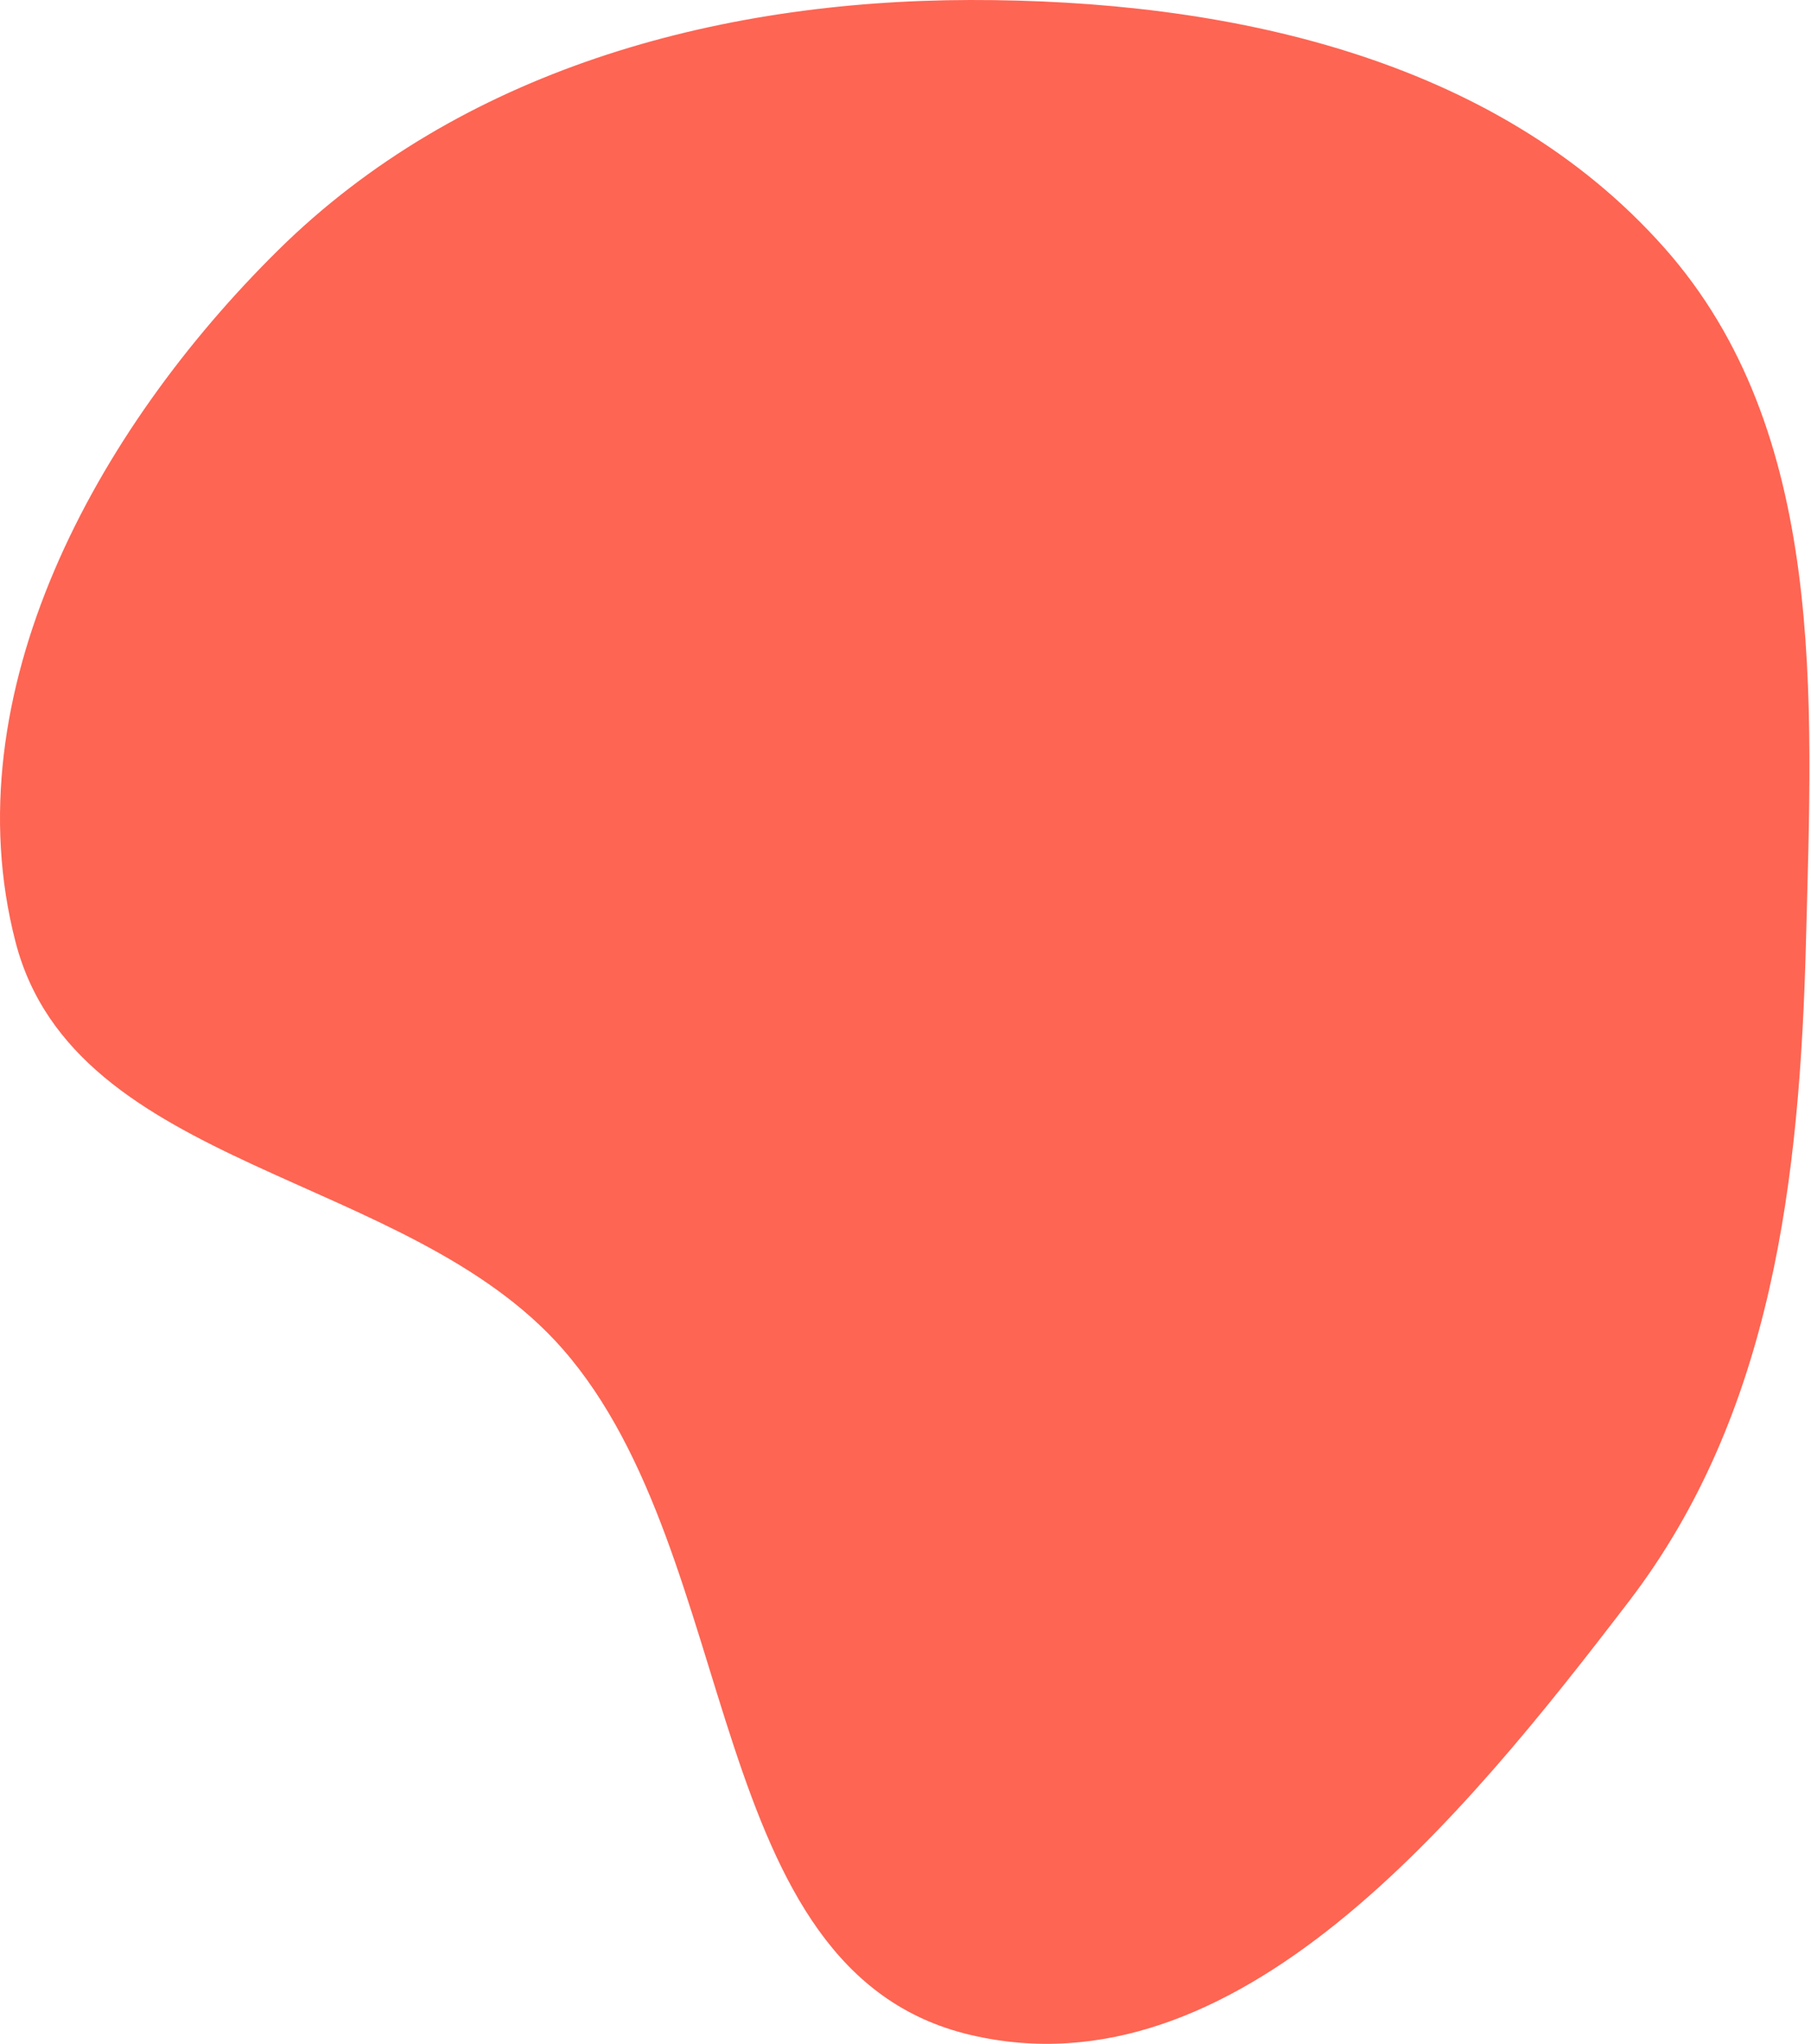 <?xml version="1.0" encoding="UTF-8"?> <svg xmlns="http://www.w3.org/2000/svg" width="608" height="686" viewBox="0 0 608 686" fill="none"><path fill-rule="evenodd" clip-rule="evenodd" d="M325.682 0.001C411.424 -0.145 501.817 19.012 558.733 83.141C613.444 144.786 608.451 233.797 606.309 316.192C604.245 395.543 595.154 474.388 546.921 537.431C491.159 610.315 414.993 704.084 325.682 682.989C235.421 661.67 250.004 522.732 188.984 452.89C136.766 393.122 25.117 393.022 5.218 316.192C-16.368 232.85 32.139 144.398 93.422 83.932C154.339 23.828 240.105 0.146 325.682 0.001Z" fill="#FE6553"></path></svg> 